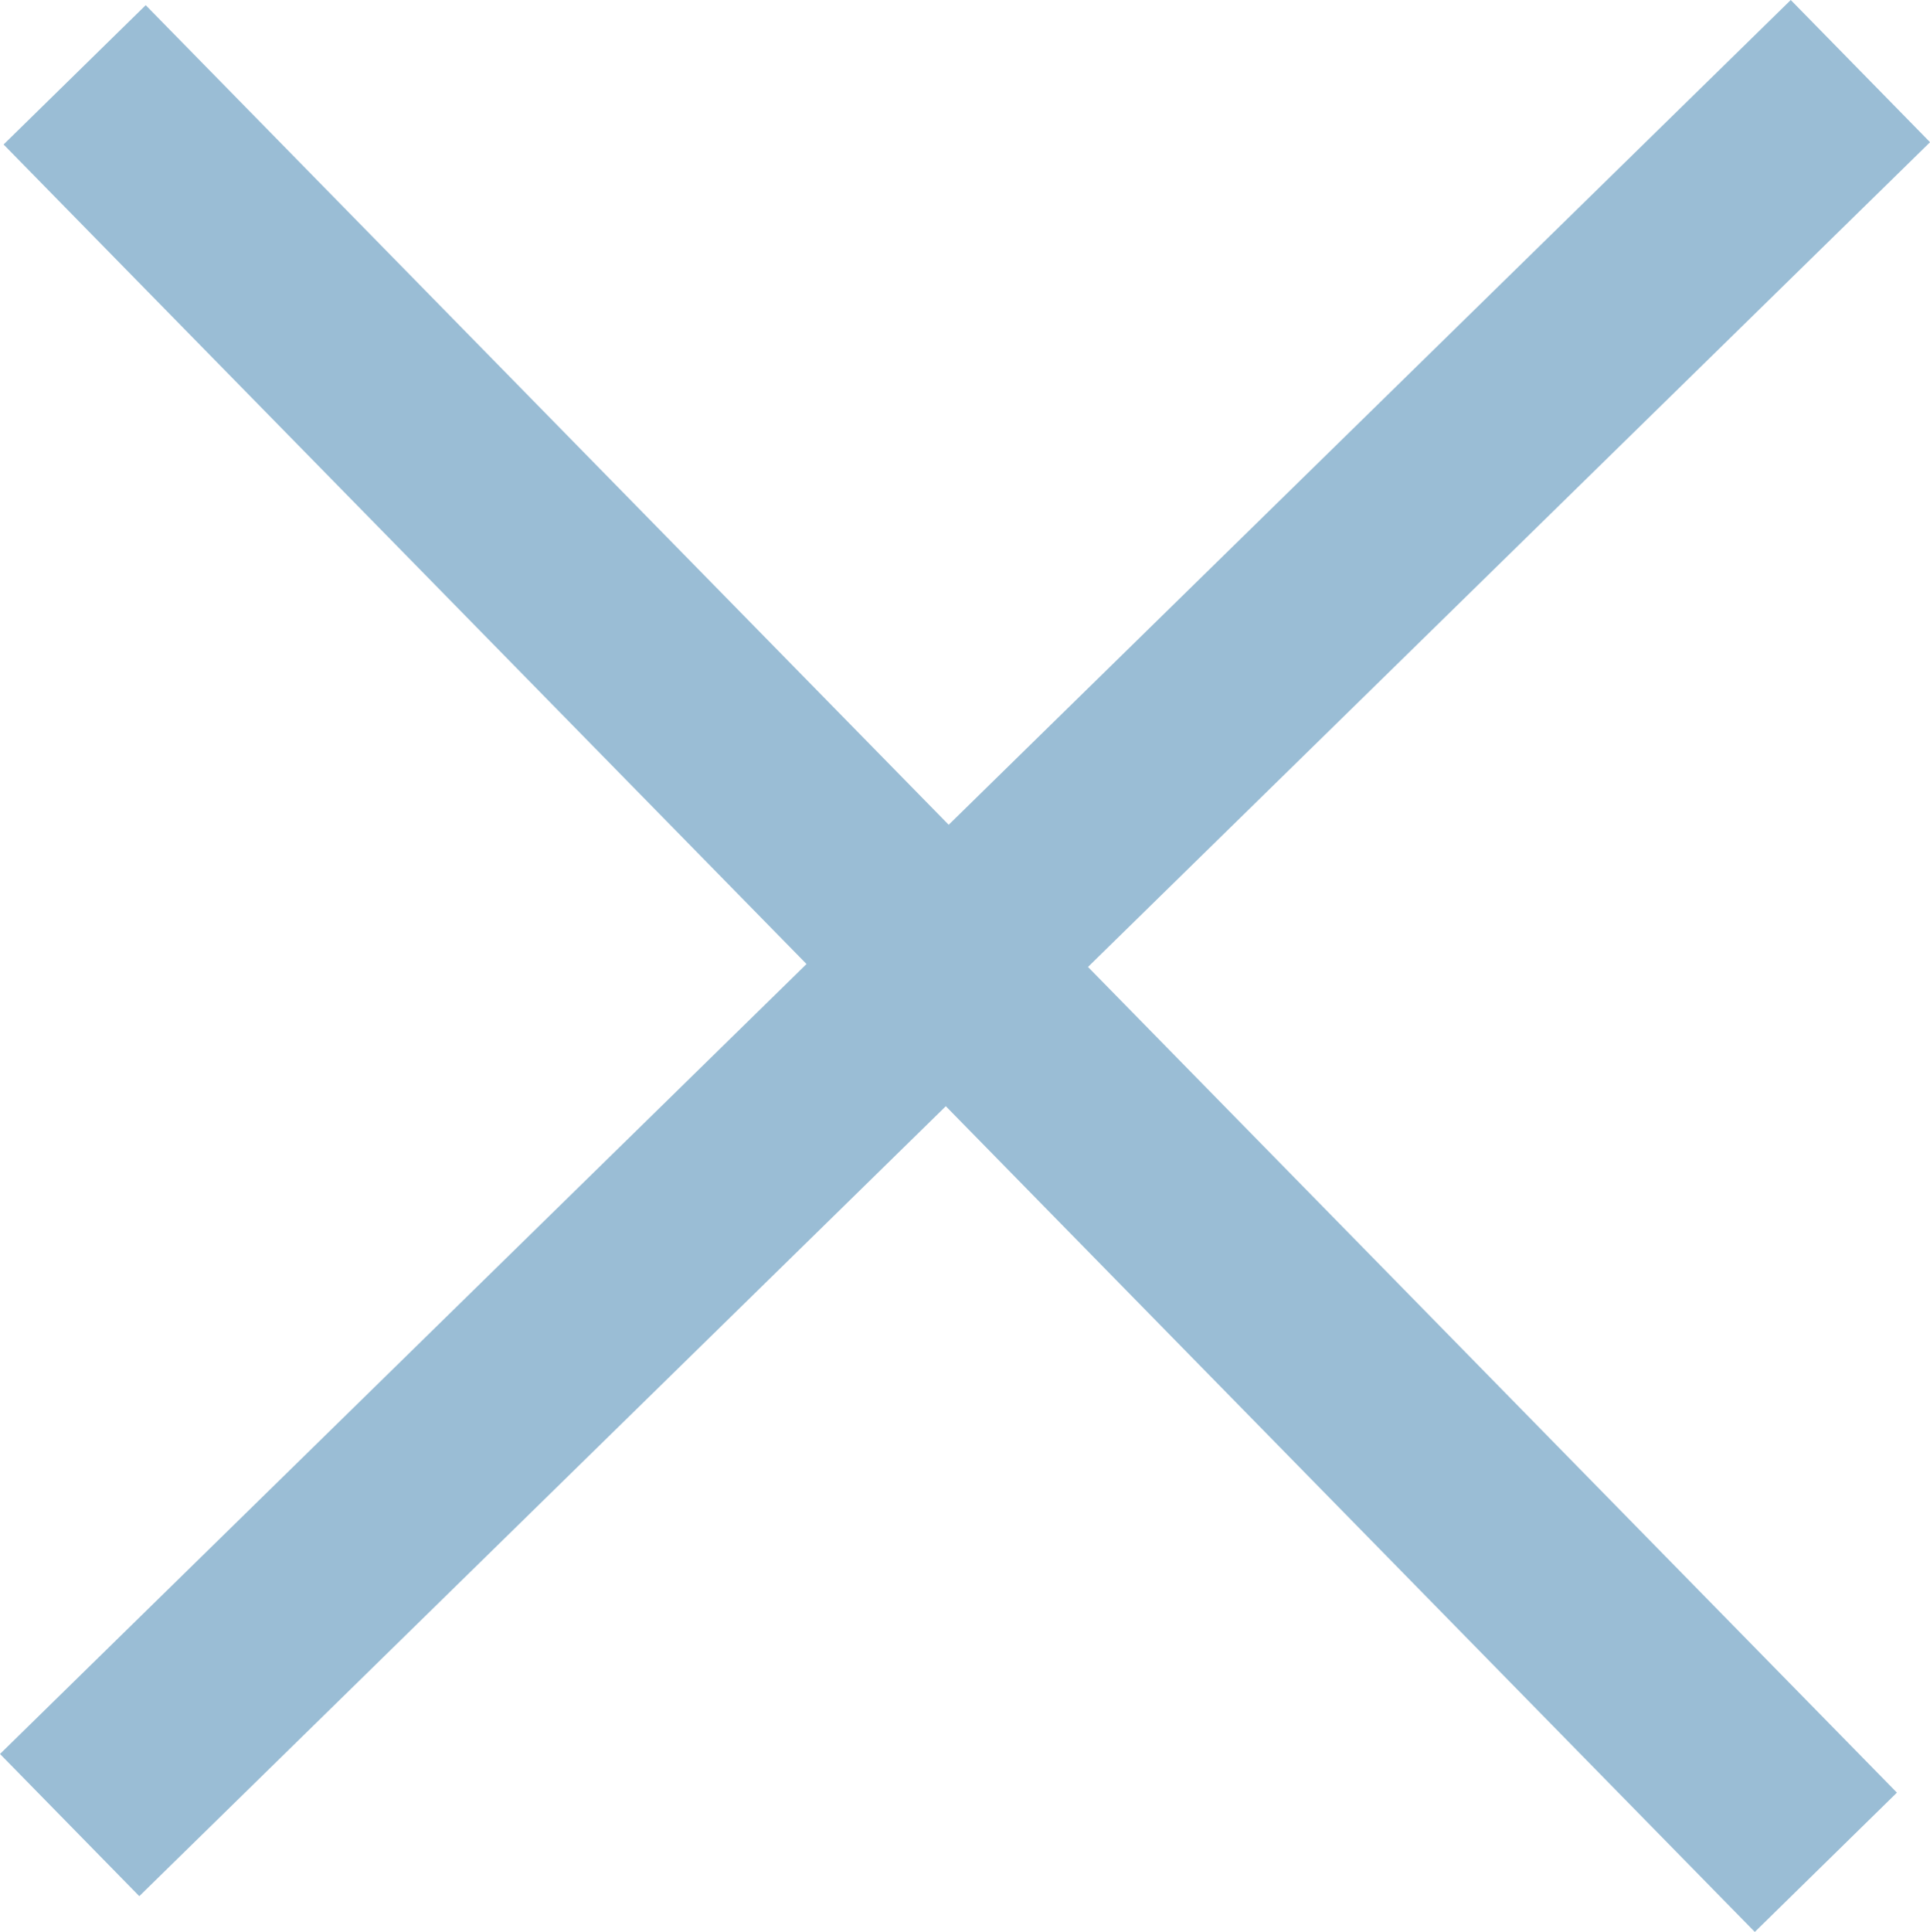 <svg xmlns="http://www.w3.org/2000/svg" width="38.799" height="38.829" viewBox="0 0 38.799 38.829"><g transform="translate(1.205 1.531)"><path d="M1.4,36.681l-2.8-2.858,36-35.252,2.8,2.858Z" transform="translate(0.195 -0.102)" fill="#9abdd5"/><path d="M1.4,36.634l-2.8-2.857L34.525-1.428l2.8,2.857Z" transform="translate(35.501 -0.027) rotate(90)" fill="#9abdd5"/></g></svg>